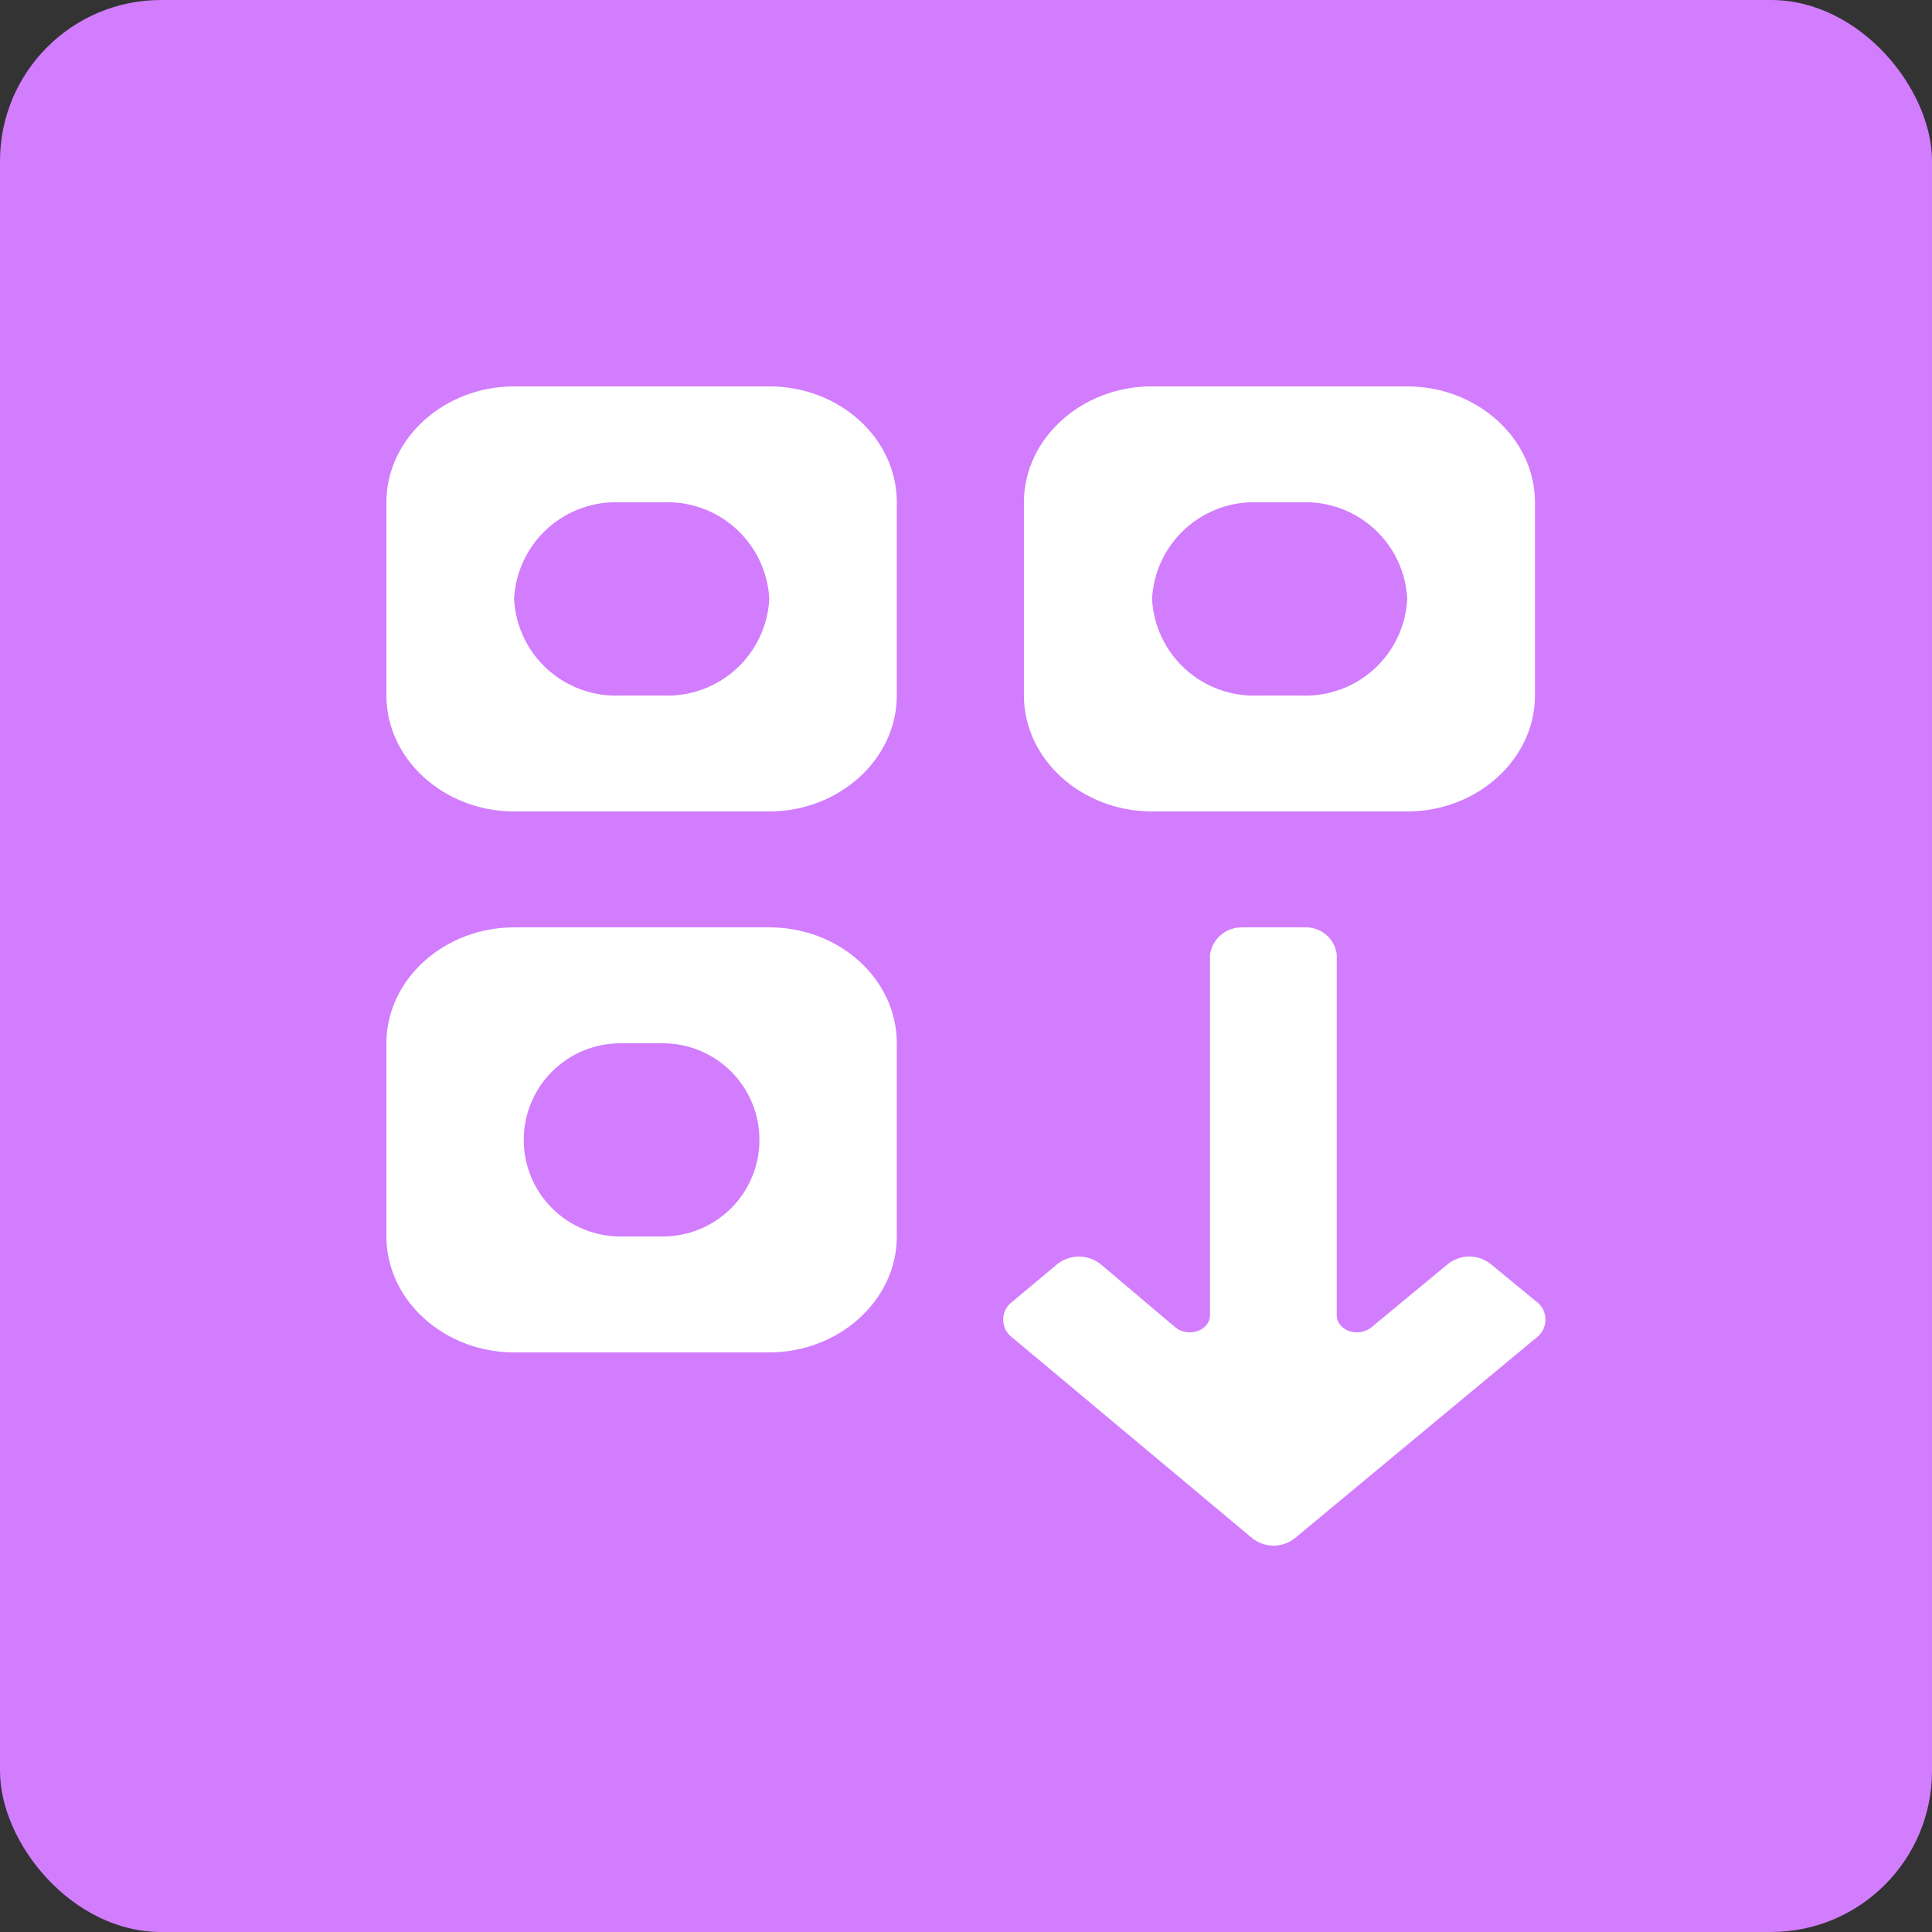<svg width="48" height="48" viewBox="0 0 48 48" fill="none" xmlns="http://www.w3.org/2000/svg">
<rect x="0" y="0" width="48" height="48" fill="#333333" stroke="none"/>
<rect width="48" height="48" rx="4" fill="#D17DFE"/>
<path d="M19.113 9.6H12.772C11.04 9.6 9.6 10.891 9.6 12.48V17.28C9.6 18.869 11.04 20.16 12.772 20.16H19.113C20.841 20.16 22.281 18.869 22.281 17.28V12.48C22.281 10.891 20.86 9.6 19.113 9.6ZM16.468 17.28H15.412C14.745 17.31 14.092 17.074 13.597 16.625C13.102 16.175 12.806 15.548 12.772 14.88C12.806 14.212 13.102 13.585 13.597 13.135C14.092 12.686 14.745 12.45 15.412 12.48H16.468C17.137 12.45 17.79 12.685 18.285 13.135C18.781 13.585 19.078 14.212 19.113 14.88C19.078 15.548 18.781 16.175 18.285 16.625C17.79 17.075 17.137 17.31 16.468 17.28Z" fill="white"/>
<path d="M28.622 20.16H34.963C36.696 20.16 38.136 18.869 38.136 17.28V12.48C38.136 10.891 36.696 9.6 34.963 9.6H28.608C26.88 9.6 25.439 10.891 25.439 12.48V17.28C25.439 18.869 26.88 20.16 28.622 20.16ZM31.267 12.48H32.323C32.99 12.45 33.643 12.686 34.138 13.135C34.633 13.585 34.929 14.212 34.963 14.88C34.929 15.548 34.633 16.175 34.138 16.625C33.643 17.074 32.99 17.31 32.323 17.28H31.267C30.598 17.31 29.945 17.075 29.45 16.625C28.954 16.175 28.657 15.548 28.622 14.88C28.657 14.212 28.954 13.585 29.45 13.135C29.945 12.685 30.598 12.45 31.267 12.48Z" fill="white"/>
<path d="M19.113 23.04H12.772C11.04 23.04 9.6 24.331 9.6 25.92V30.72C9.6 32.309 11.04 33.6 12.772 33.6H19.113C20.841 33.6 22.281 32.309 22.281 30.72V25.92C22.281 24.331 20.86 23.04 19.113 23.04ZM16.468 30.72H15.412C14.776 30.72 14.165 30.467 13.715 30.017C13.265 29.567 13.012 28.957 13.012 28.32C13.012 27.683 13.265 27.073 13.715 26.623C14.165 26.173 14.776 25.92 15.412 25.92H16.468C17.105 25.92 17.715 26.173 18.166 26.623C18.616 27.073 18.868 27.683 18.868 28.32C18.868 28.957 18.616 29.567 18.166 30.017C17.715 30.467 17.105 30.72 16.468 30.72Z" fill="white"/>
<path d="M38.294 32.462C38.258 32.412 38.215 32.368 38.164 32.333L37.056 31.421C36.901 31.29 36.706 31.218 36.504 31.218C36.302 31.218 36.106 31.29 35.952 31.421L34.08 32.971C33.763 33.24 33.211 33.072 33.211 32.669V23.712C33.187 23.524 33.095 23.351 32.951 23.227C32.807 23.103 32.623 23.036 32.433 23.04H30.854C30.663 23.038 30.478 23.105 30.333 23.228C30.187 23.352 30.091 23.523 30.062 23.712V32.669C30.062 33.072 29.51 33.24 29.193 32.971L27.36 31.421C27.204 31.291 27.008 31.219 26.805 31.219C26.603 31.219 26.406 31.291 26.251 31.421L25.161 32.333C25.041 32.416 24.959 32.544 24.933 32.688C24.907 32.832 24.939 32.98 25.022 33.101C25.061 33.154 25.108 33.201 25.161 33.24L31.089 38.198C31.244 38.329 31.439 38.401 31.641 38.401C31.843 38.401 32.039 38.329 32.193 38.198L38.164 33.24C38.284 33.153 38.364 33.023 38.389 32.878C38.413 32.732 38.379 32.583 38.294 32.462Z" fill="white"/>
</svg>
